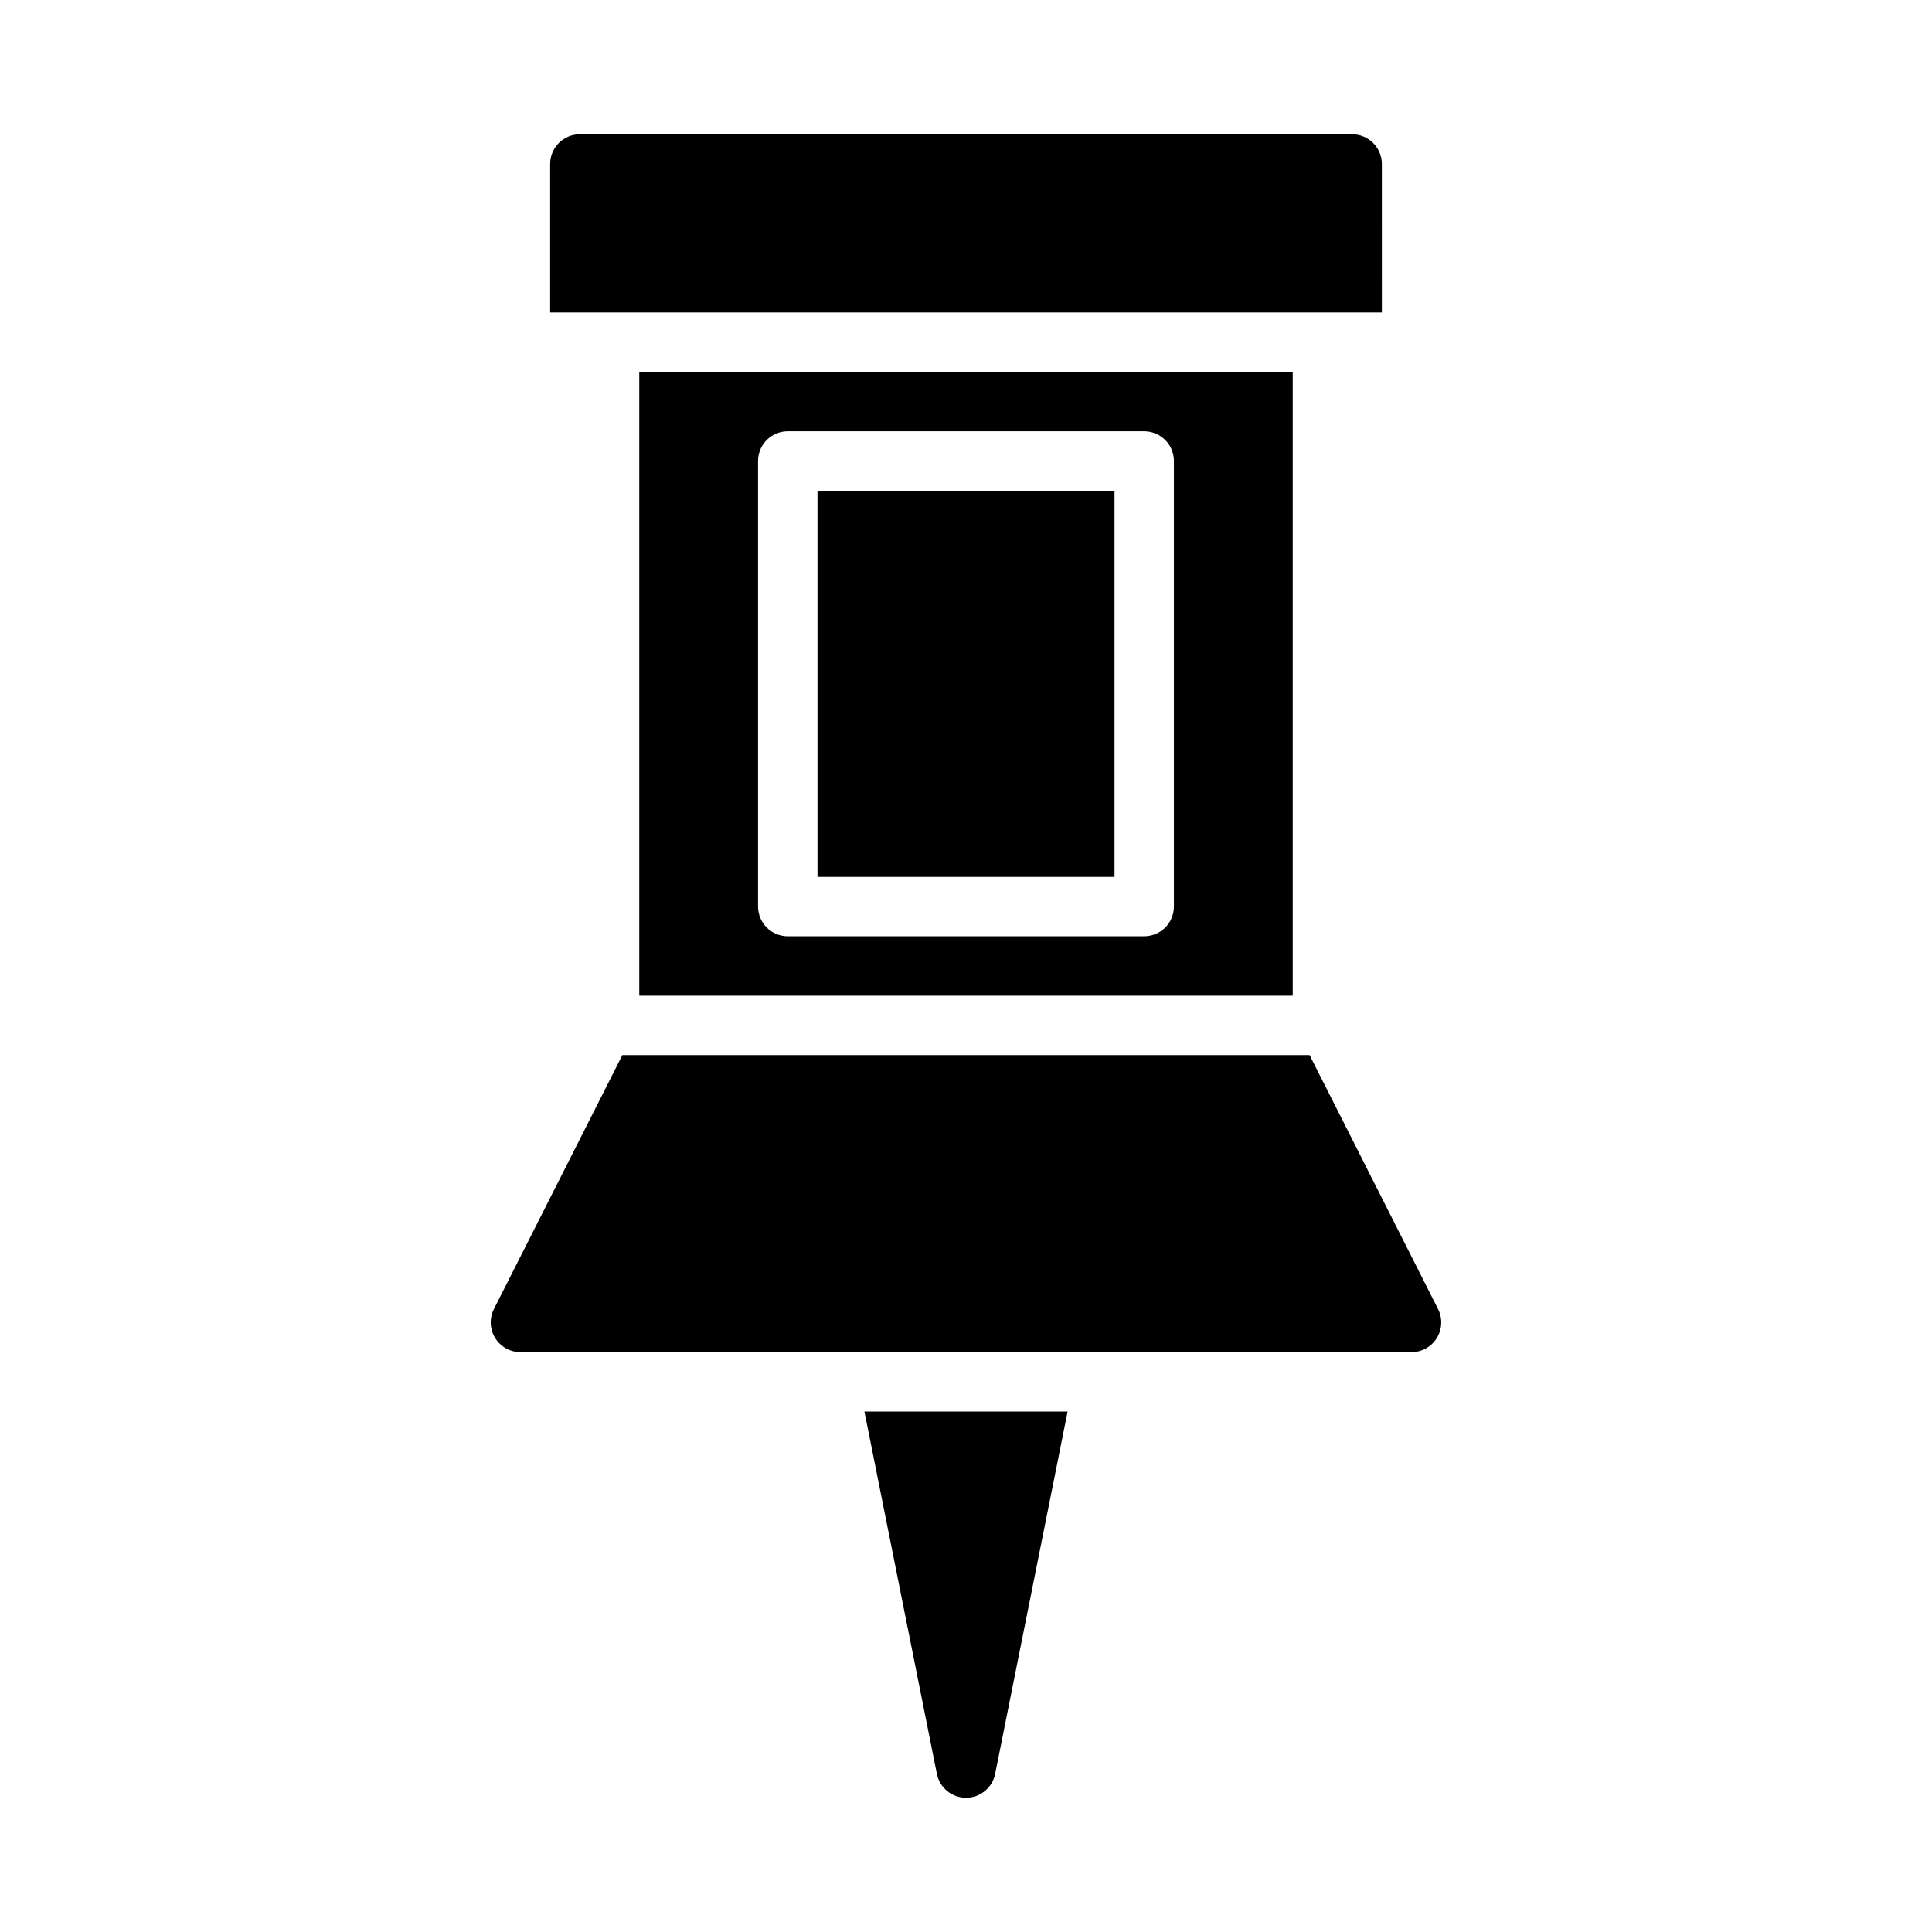<?xml version="1.0" encoding="UTF-8"?>
<!-- Uploaded to: ICON Repo, www.svgrepo.com, Generator: ICON Repo Mixer Tools -->
<svg fill="#000000" width="800px" height="800px" version="1.1" viewBox="144 144 512 512" xmlns="http://www.w3.org/2000/svg">
 <g>
  <path d="m392.29 614.12c0.742 3.668 3.969 6.305 7.715 6.305 3.742 0 6.969-2.637 7.715-6.305l19.207-96.039h-53.844z"/>
  <path d="m360.64 274.05h78.719v102.34h-78.719z"/>
  <path d="m525.1 490.91-34.039-67.301h-182.13l-34.039 67.297v0.004c-1.23 2.438-1.109 5.344 0.32 7.672 1.434 2.328 3.969 3.746 6.703 3.75h236.16c2.734-0.004 5.269-1.422 6.703-3.75 1.43-2.328 1.551-5.234 0.32-7.672z"/>
  <path d="m486.59 407.87v-165.31h-173.18v165.31zm-141.7-141.7c0-4.348 3.523-7.875 7.871-7.875h94.465c2.09 0 4.09 0.832 5.566 2.309s2.305 3.477 2.305 5.566v118.08c0 2.09-0.828 4.09-2.305 5.566-1.477 1.477-3.477 2.305-5.566 2.305h-94.465c-4.348 0-7.871-3.523-7.871-7.871z"/>
  <path d="m510.21 187.45c0-2.086-0.828-4.09-2.305-5.566-1.477-1.477-3.481-2.305-5.566-2.305h-204.67c-4.348 0-7.875 3.523-7.875 7.871v39.359h220.42z"/>
 </g>
</svg>